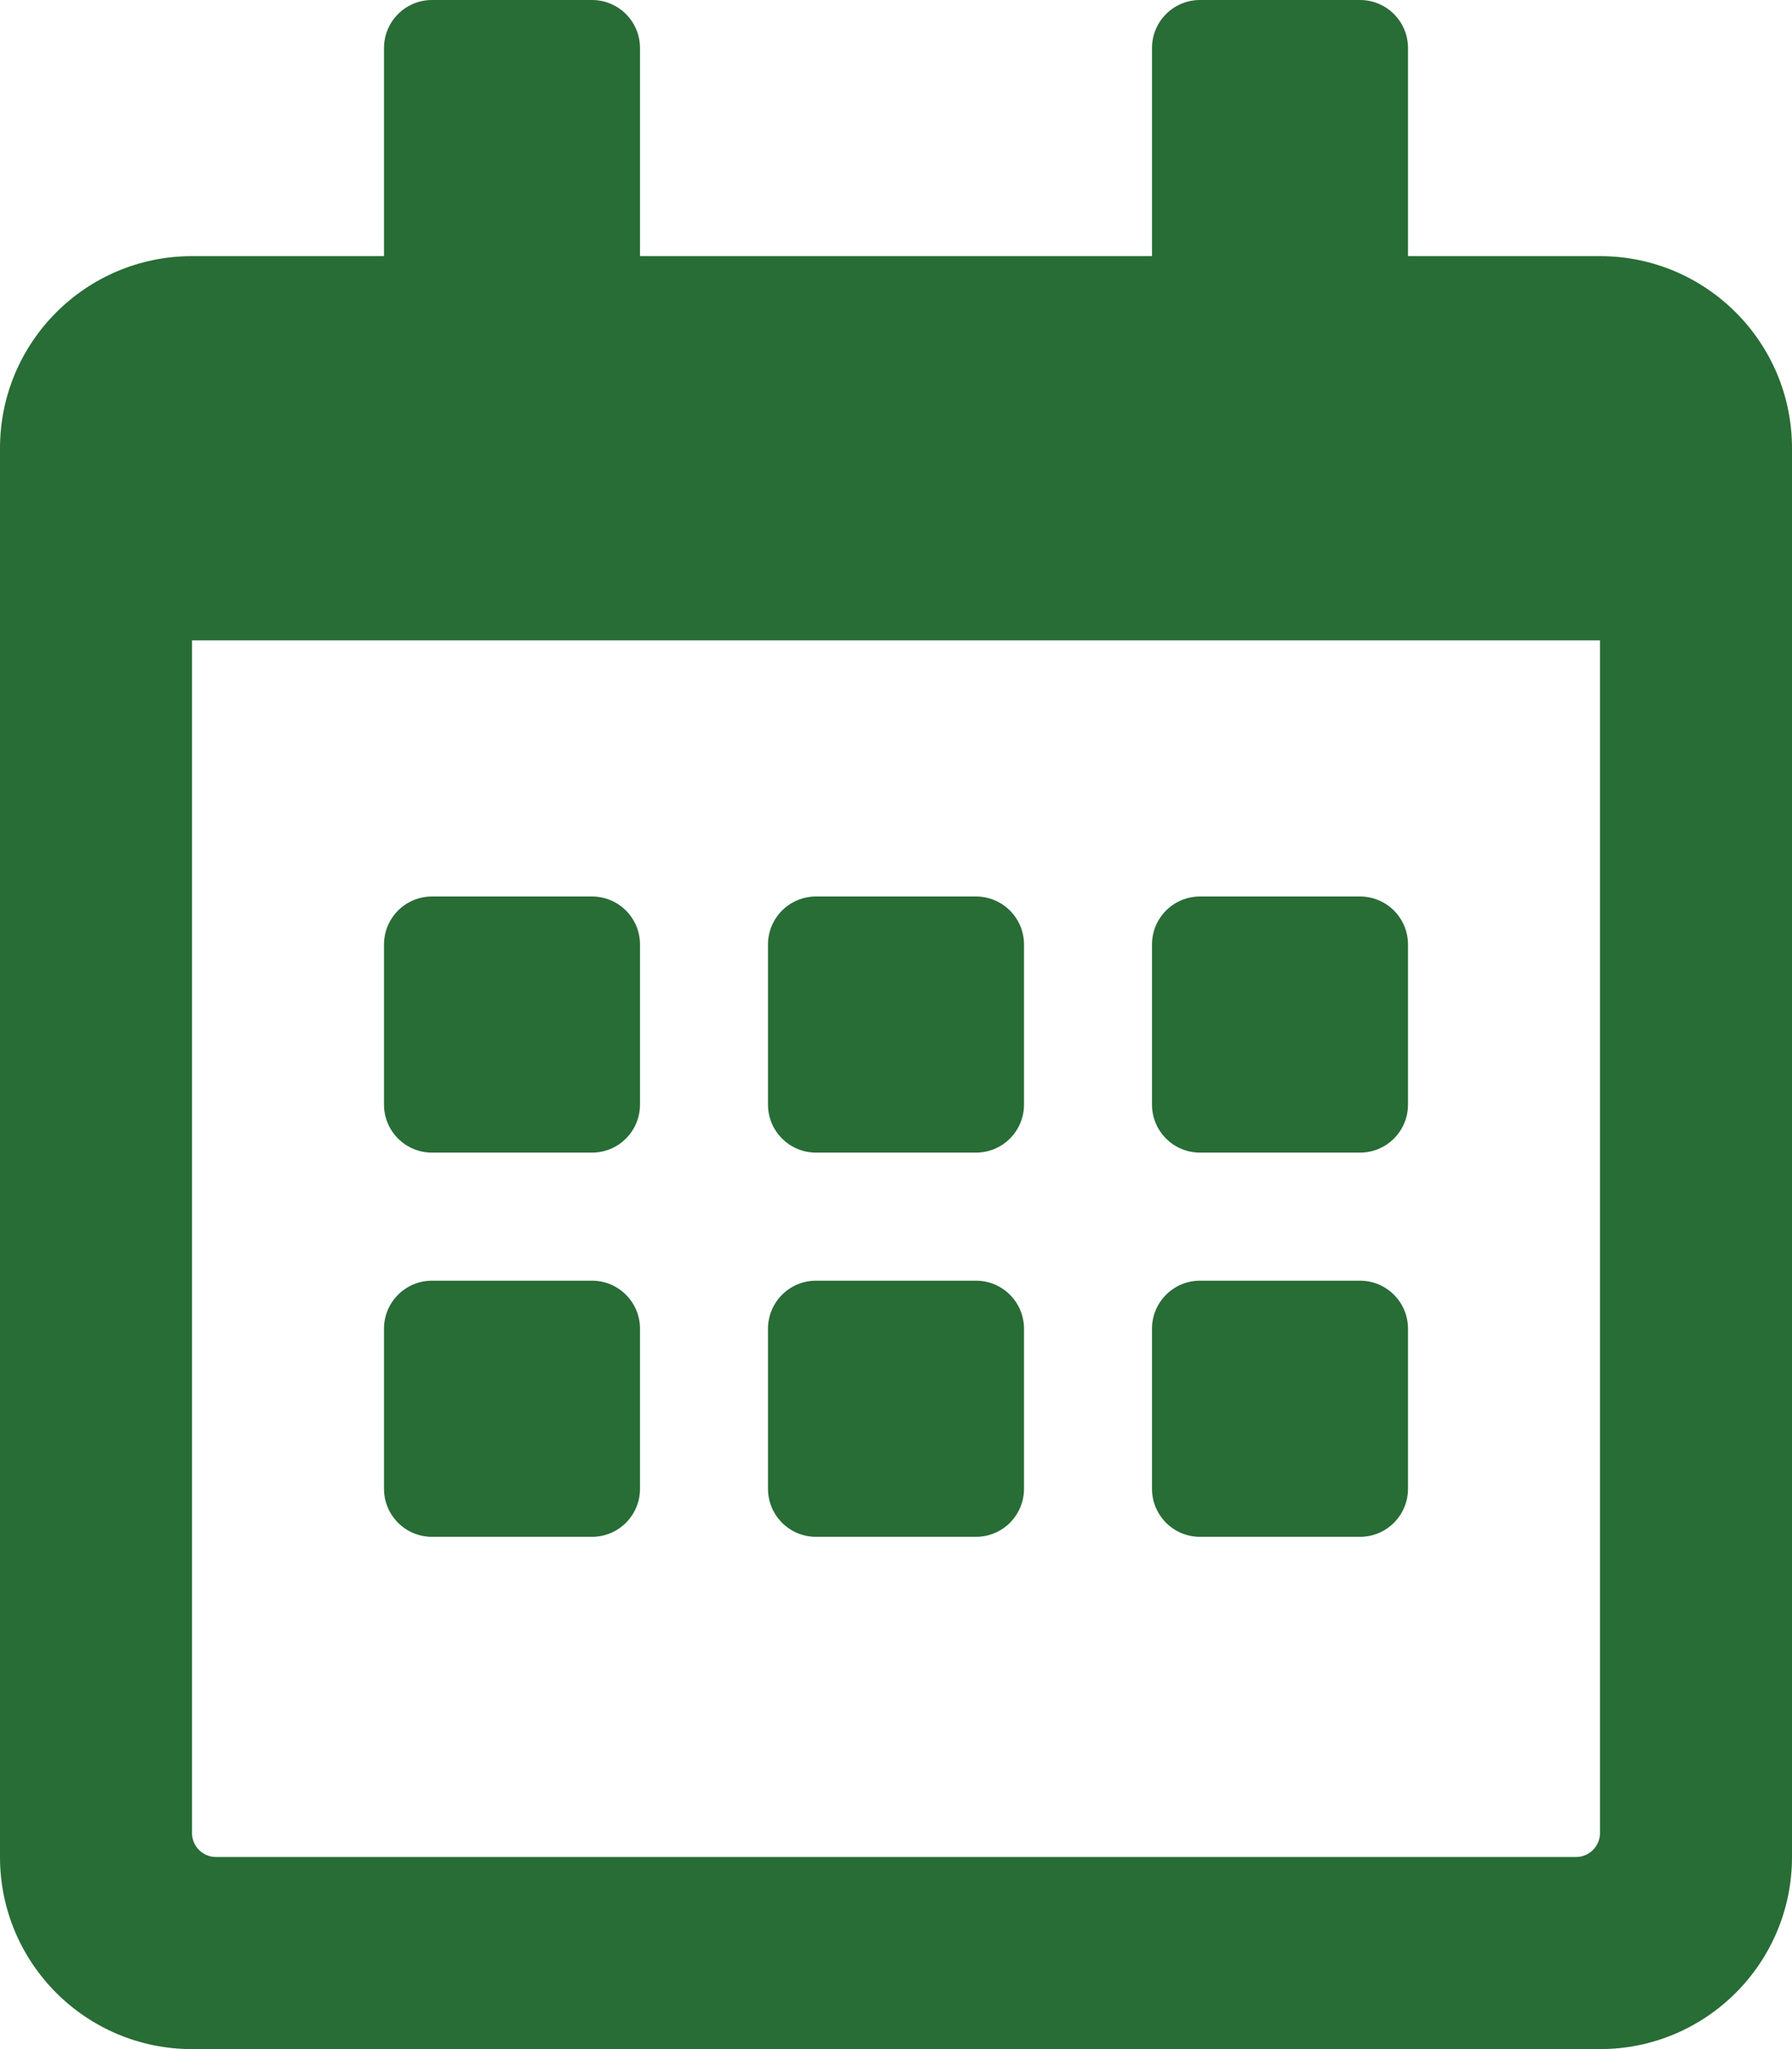 <?xml version="1.0" encoding="utf-8"?>
<!-- Generator: Adobe Illustrator 27.8.1, SVG Export Plug-In . SVG Version: 6.00 Build 0)  -->
<svg version="1.1" id="Layer_1" xmlns="http://www.w3.org/2000/svg" xmlns:xlink="http://www.w3.org/1999/xlink" x="0px" y="0px"
	 viewBox="0 0 448 512" style="enable-background:new 0 0 448 512;" xml:space="preserve">
<style type="text/css">
	.st0{fill:#286C36;}
</style>
<g id="Layer_2_00000067954534028270313470000003064572082557076129_">
	<g id="Layer_1-2">
		<path class="st0" d="M148,288h-40c-6.63,0-12-5.37-12-12v-40c0-6.63,5.37-12,12-12h40c6.63,0,12,5.37,12,12v40
			C160,282.63,154.63,288,148,288z M256,276v-40c0-6.63-5.37-12-12-12h-40c-6.63,0-12,5.37-12,12v40c0,6.63,5.37,12,12,12h40
			C250.63,288,256,282.63,256,276z M352,276v-40c0-6.63-5.37-12-12-12h-40c-6.63,0-12,5.37-12,12v40c0,6.63,5.37,12,12,12h40
			C346.63,288,352,282.63,352,276z M256,372v-40c0-6.63-5.37-12-12-12h-40c-6.63,0-12,5.37-12,12v40c0,6.63,5.37,12,12,12h40
			C250.63,384,256,378.63,256,372z M160,372v-40c0-6.63-5.37-12-12-12h-40c-6.63,0-12,5.37-12,12v40c0,6.63,5.37,12,12,12h40
			C154.63,384,160,378.63,160,372z M352,372v-40c0-6.63-5.37-12-12-12h-40c-6.63,0-12,5.37-12,12v40c0,6.63,5.37,12,12,12h40
			C346.63,384,352,378.63,352,372z M448,112v352c0,26.51-21.49,48-48,48l0,0H48c-26.51,0-48-21.49-48-48l0,0V112
			c0-26.51,21.49-48,48-48h48V12c0-6.63,5.37-12,12-12h40c6.63,0,12,5.37,12,12v52h128V12c0-6.63,5.37-12,12-12h40
			c6.63,0,12,5.37,12,12v52h48C426.51,64,448,85.49,448,112z M400,458V160H48v298c0,3.31,2.69,6,6,6h340
			C397.31,464,400,461.31,400,458z"/>
	</g>
</g>
</svg>
